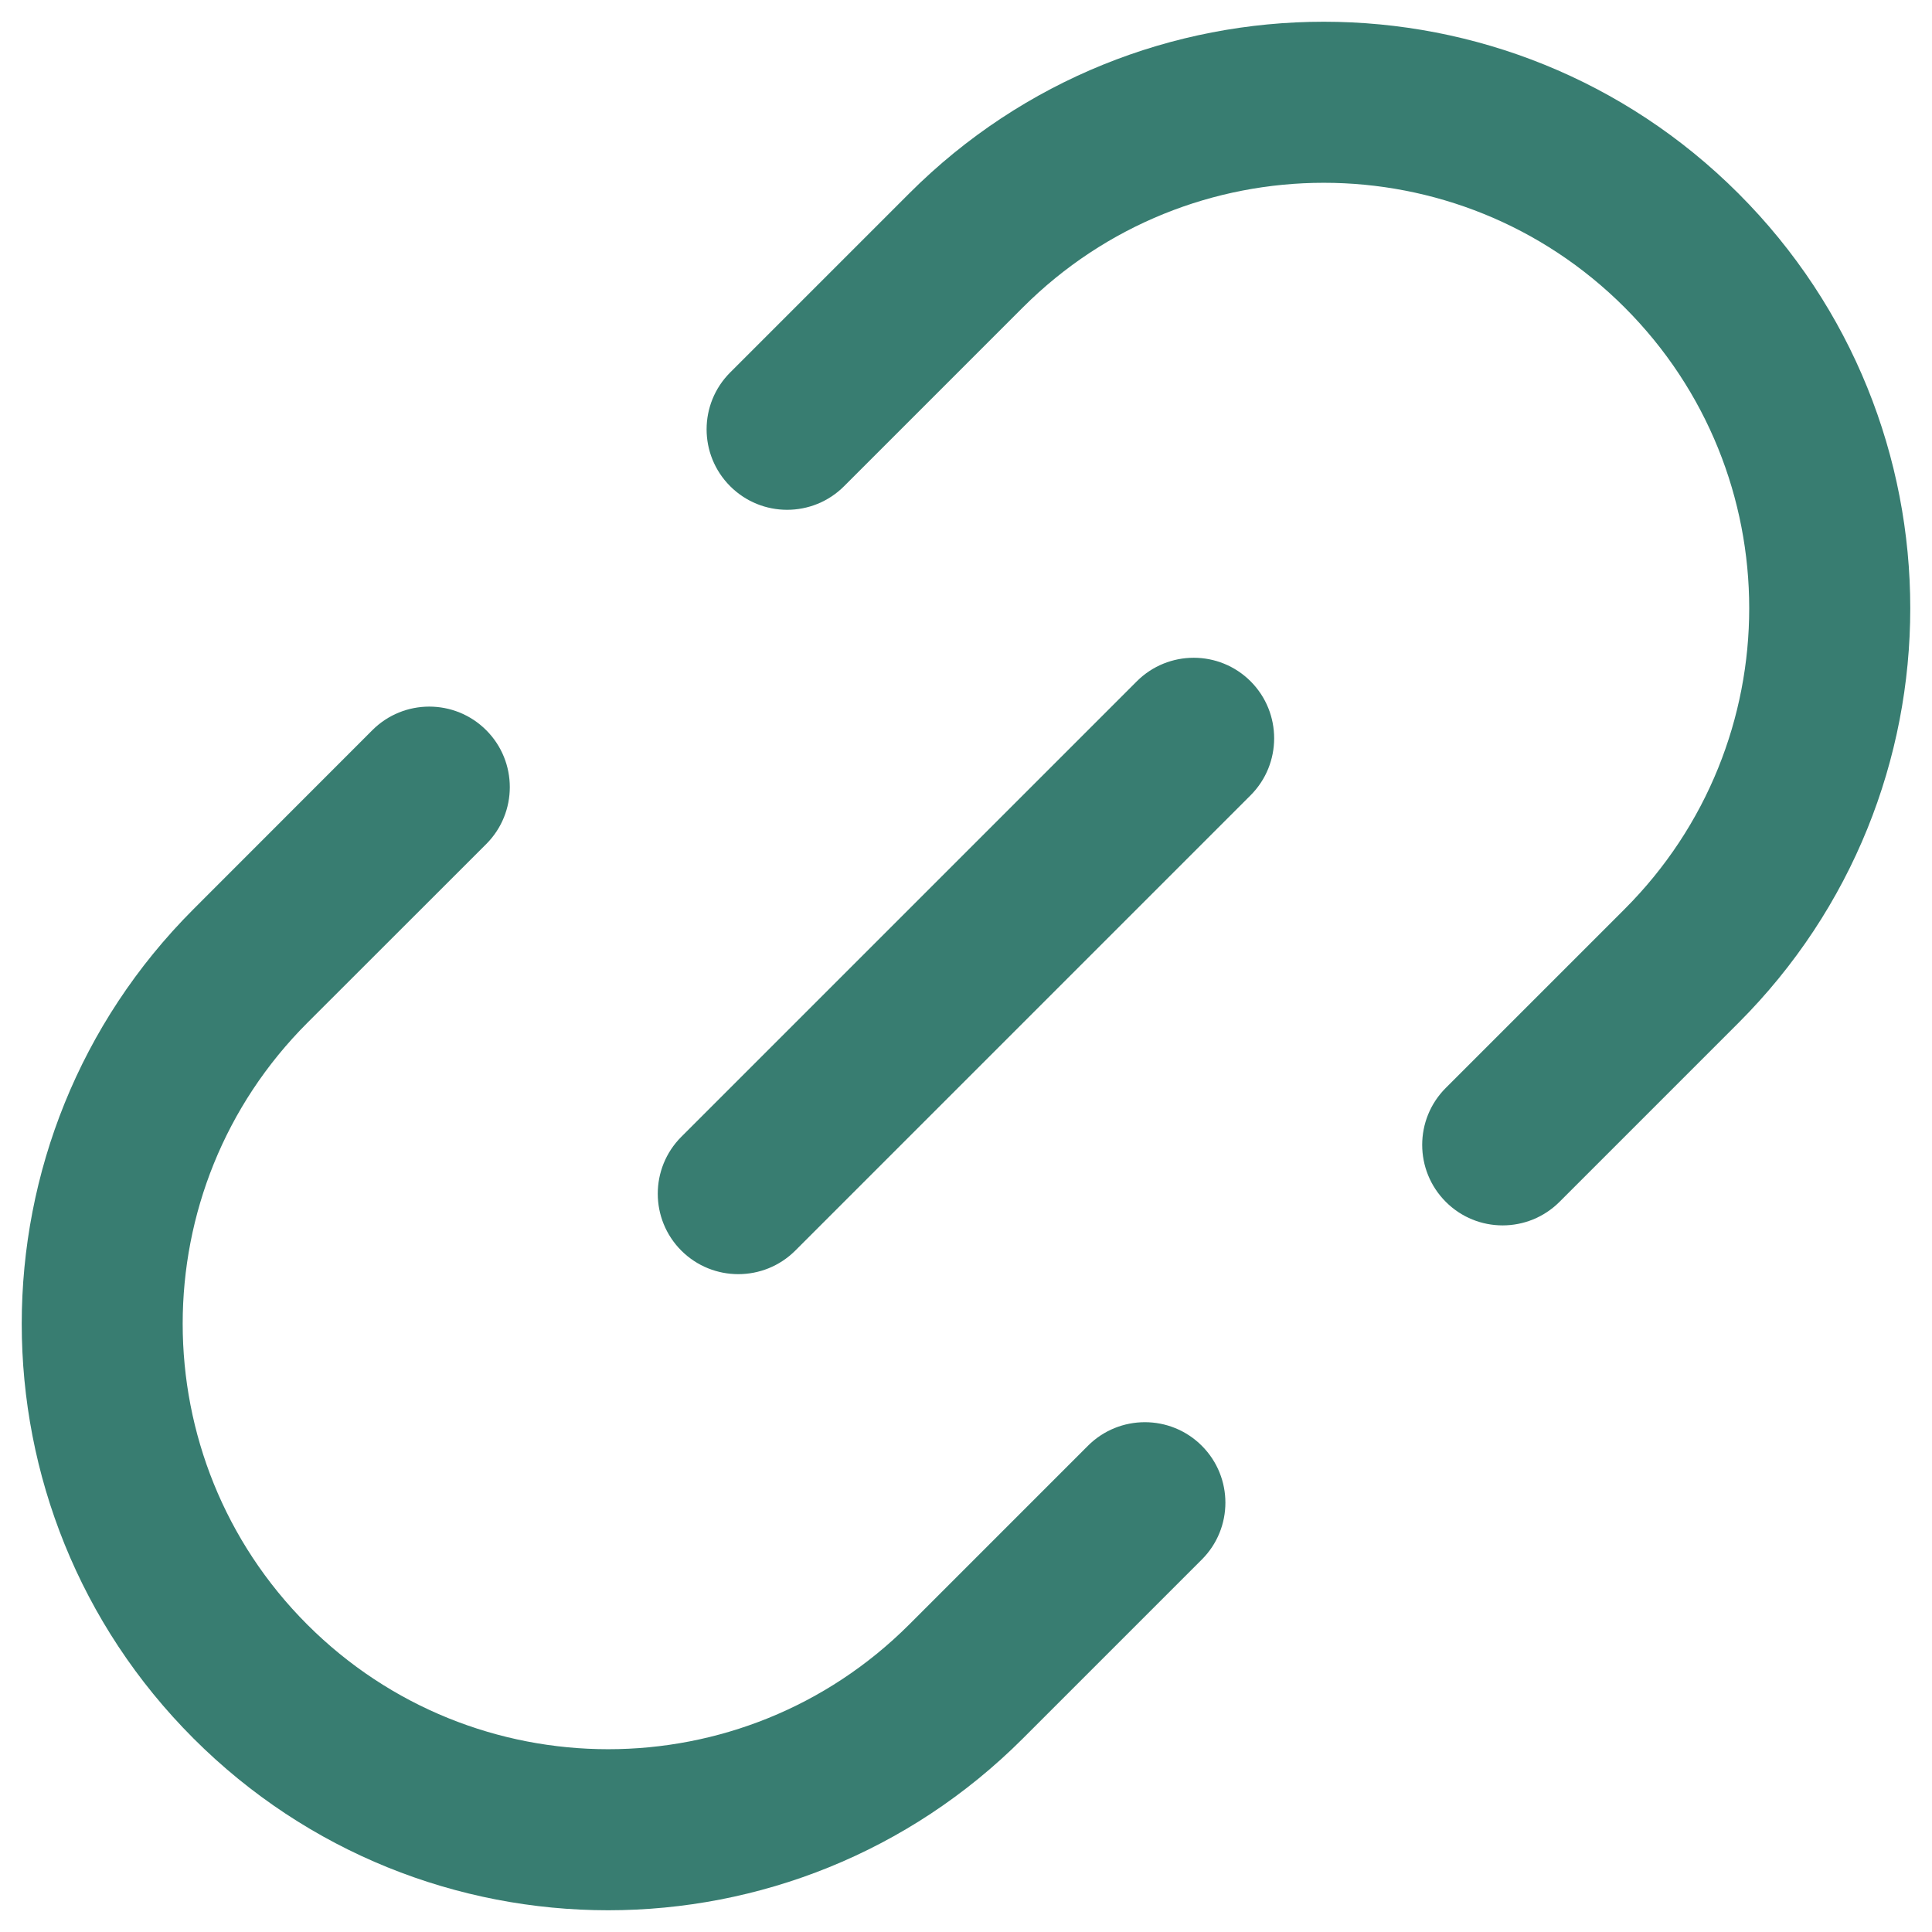 <svg width="18" height="18" viewBox="0 0 18 18" fill="none" xmlns="http://www.w3.org/2000/svg">
<path fill-rule="evenodd" clip-rule="evenodd" d="M15.136 2.864C13.588 1.316 11.078 1.316 9.53 2.864L7.864 4.53C7.571 4.823 7.096 4.823 6.803 4.53C6.51 4.237 6.51 3.763 6.803 3.47L8.47 1.803C10.603 -0.331 14.063 -0.331 16.197 1.803C18.331 3.937 18.331 7.396 16.197 9.53L14.53 11.197C14.237 11.49 13.762 11.49 13.47 11.197C13.177 10.904 13.177 10.429 13.47 10.136L15.136 8.47C16.684 6.922 16.684 4.412 15.136 2.864ZM11.652 6.348C11.944 6.641 11.944 7.116 11.652 7.409L7.409 11.652C7.116 11.944 6.641 11.944 6.348 11.652C6.055 11.359 6.055 10.884 6.348 10.591L10.591 6.348C10.884 6.055 11.359 6.055 11.652 6.348ZM8.47 15.136C6.921 16.684 4.412 16.684 2.863 15.136C1.315 13.588 1.315 11.078 2.863 9.53L4.53 7.864C4.823 7.571 4.823 7.096 4.53 6.803C4.237 6.51 3.762 6.51 3.469 6.803L1.803 8.47C-0.331 10.604 -0.331 14.063 1.803 16.197C3.937 18.331 7.396 18.331 9.53 16.197L11.197 14.53C11.49 14.237 11.49 13.763 11.197 13.47C10.904 13.177 10.429 13.177 10.136 13.47L8.47 15.136Z" fill="#387D71"/>
</svg>

